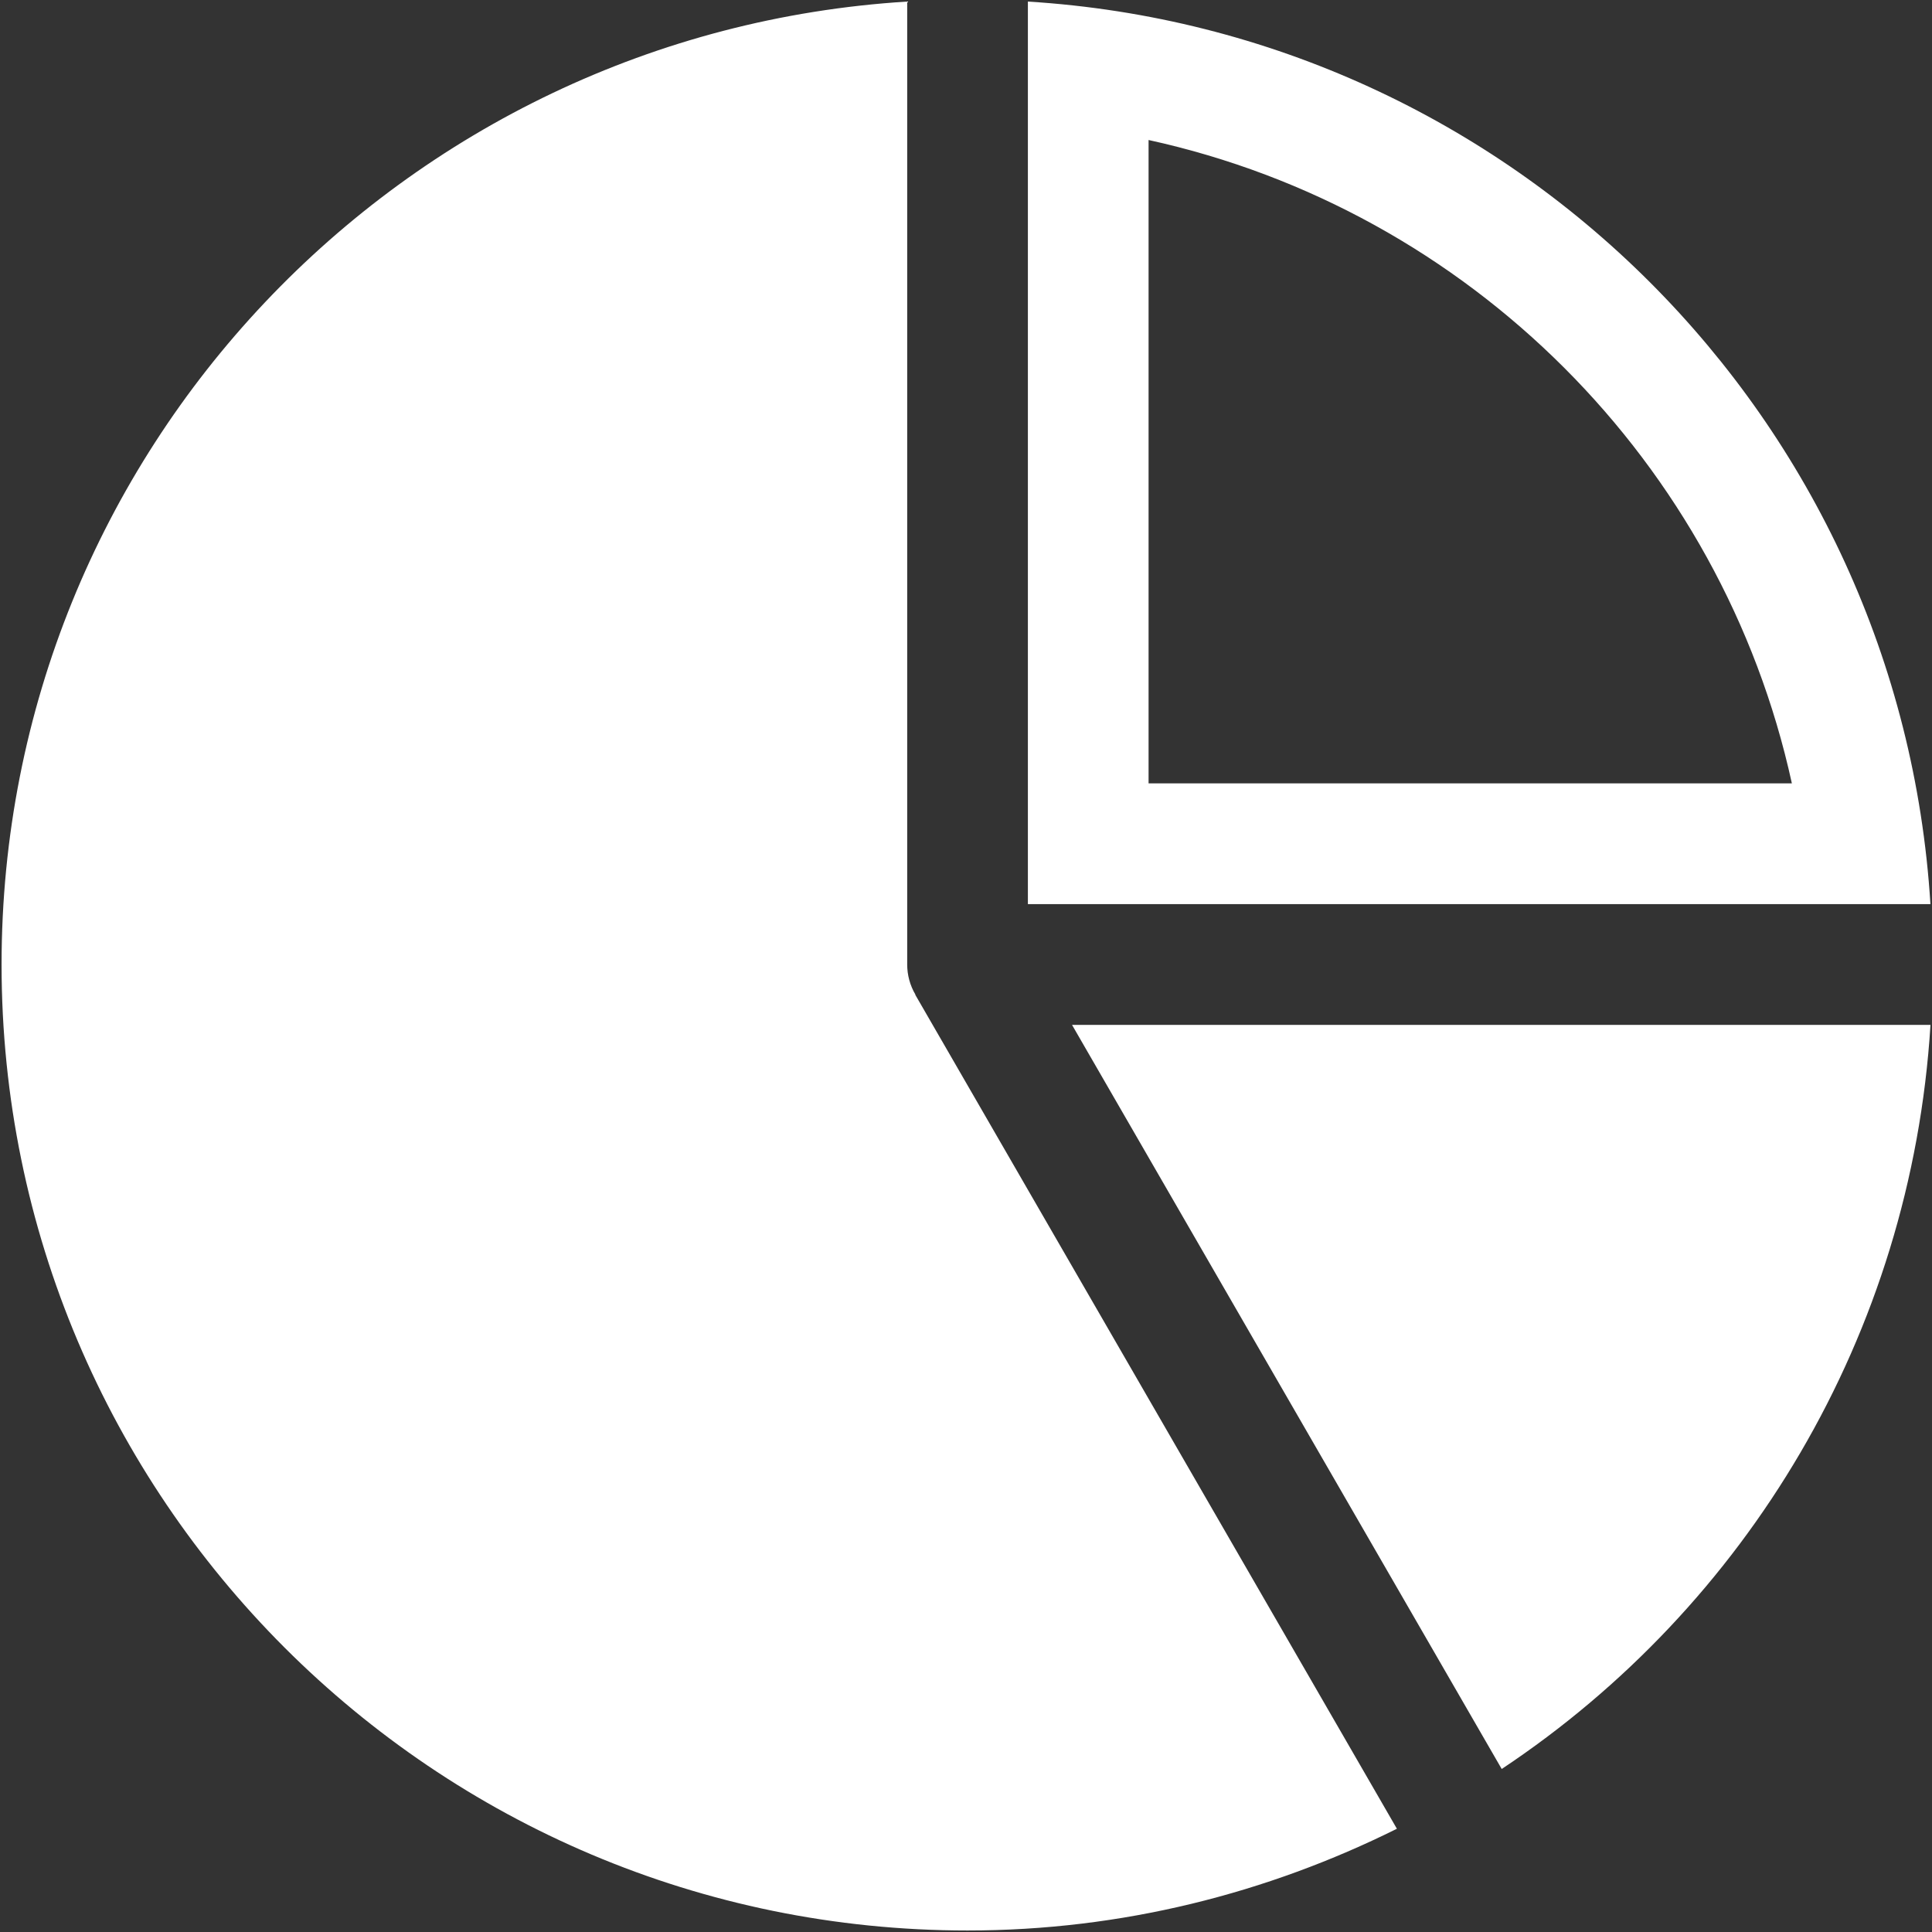 <?xml version="1.0" ?><svg version="1.1" viewBox="0 0 32 32" xmlns="http://www.w3.org/2000/svg"><rect x="0" y="0" width="32" height="32" fill="#333333" stroke="none"/><g transform="translate(288 288)" style="fill:#ffffff;fill-opacity:1;stroke-width:0.05"><path d="M-272.841-271.525l7.978,13.815c-2.146,1.067-4.553,1.685-7.111,1.685c-8.836,0-16-7.164-16-16   c0-8.498,6.633-15.431,15-15.949v15.949c0,0.172,0.045,0.344,0.137,0.5H-272.841z M-256.026-273.025h-14.949v-14.949   C-262.94-287.477-256.524-281.063-256.026-273.025z M-268.976-275.025h10.655c-1.161-5.312-5.346-9.494-10.655-10.656V-275.025z    M-263.127-258.7c4.049-2.692,6.782-7.182,7.102-12.325h-14.219L-263.127-258.7z"/></g></svg>